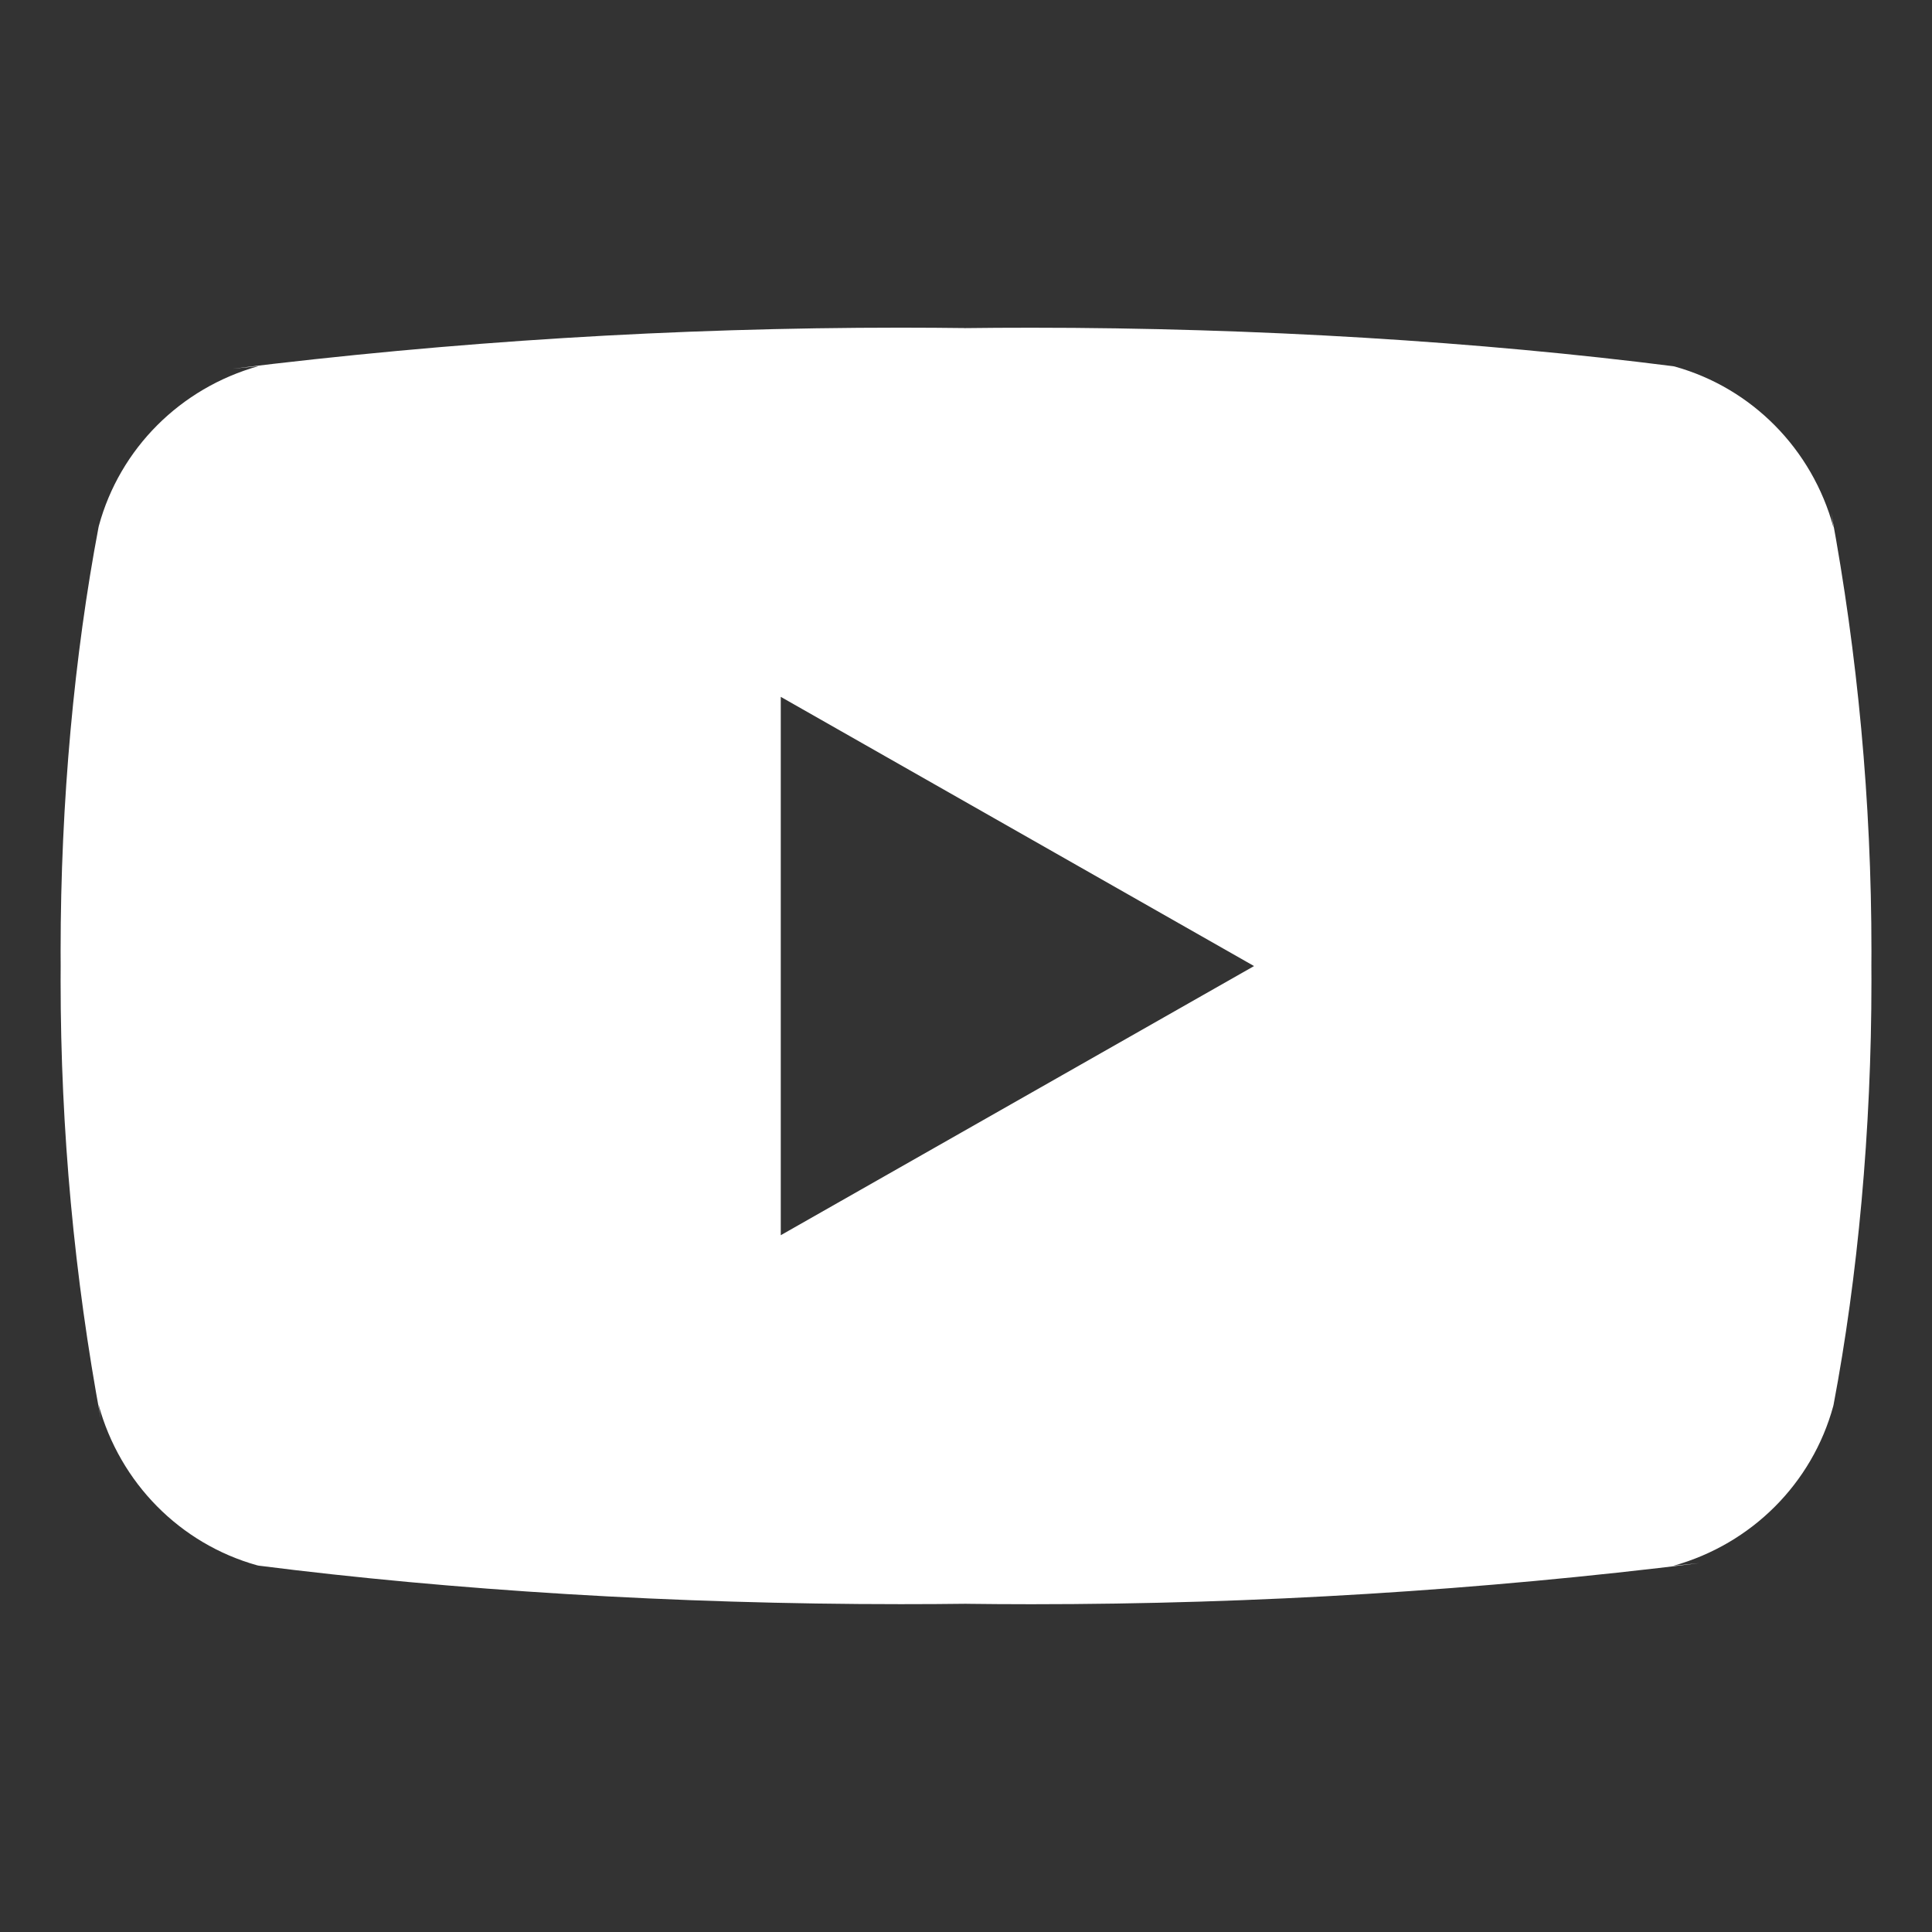 <svg fill="#ffffff" width="800px" height="800px" viewBox="0 0 32 32" version="1.1" xmlns="http://www.w3.org/2000/svg">
<rect x="0" y="0" width="32" height="32" fill="#333333" stroke="none"/>
<title>youtube</title>
<path d="M12.932 20.459v-8.917l7.839 4.459zM30.368 8.735c-0.354-1.301-1.354-2.307-2.625-2.663l-0.027-0.006c-3.193-0.406-6.886-0.638-10.634-0.638-0.381 0-0.761 0.002-1.14 0.007l0.058-0.001c-0.322-0.004-0.701-0.007-1.082-0.007-3.748 0-7.443 0.232-11.070 0.681l0.434-0.044c-1.297 0.363-2.297 1.368-2.644 2.643l-0.006 0.026c-0.4 2.109-0.628 4.536-0.628 7.016 0 0.088 0 0.176 0.001 0.263l-0-0.014c-0 0.074-0.001 0.162-0.001 0.25 0 2.48 0.229 4.906 0.666 7.259l-0.038-0.244c0.354 1.301 1.354 2.307 2.625 2.663l0.027 0.006c3.193 0.406 6.886 0.638 10.634 0.638 0.38 0 0.76-0.002 1.14-0.007l-0.058 0.001c0.322 0.004 0.702 0.007 1.082 0.007 3.749 0 7.443-0.232 11.070-0.681l-0.434 0.044c1.298-0.362 2.298-1.368 2.646-2.643l0.006-0.026c0.399-2.109 0.627-4.536 0.627-7.015 0-0.088-0-0.176-0.001-0.263l0 0.013c0-0.074 0.001-0.162 0.001-0.25 0-2.48-0.229-4.906-0.666-7.259l0.038 0.244z"></path>
</svg>